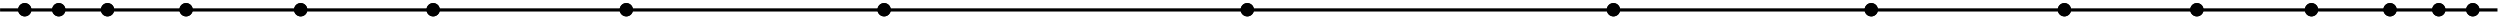 <svg width="544" height="4" viewBox="0 0 544 4" fill="none" xmlns="http://www.w3.org/2000/svg">
<line y1="-0.35" x2="543.438" y2="-0.35" transform="matrix(-1 9.53703e-08 8.01376e-08 1 543.453 2.516)" stroke="black" stroke-width="0.7"/>
<circle cx="1.45" cy="1.45" r="1.45" transform="matrix(-1 9.53703e-08 8.01376e-08 1 539.534 0.668)" fill="black"/>
<circle cx="5.386" cy="2.118" r="1.45" fill="black"/>
<circle cx="1.45" cy="1.45" r="1.45" transform="matrix(-1 9.53703e-08 8.01376e-08 1 532.13 0.668)" fill="black"/>
<circle cx="12.788" cy="2.118" r="1.45" fill="black"/>
<circle cx="1.45" cy="1.45" r="1.45" transform="matrix(-1 9.53703e-08 8.01376e-08 1 521.519 0.668)" fill="black"/>
<circle cx="23.399" cy="2.118" r="1.45" fill="black"/>
<circle cx="1.45" cy="1.45" r="1.45" transform="matrix(-1 9.53703e-08 8.01376e-08 1 504.429 0.668)" fill="black"/>
<circle cx="40.49" cy="2.118" r="1.45" fill="black"/>
<circle cx="1.45" cy="1.45" r="1.45" transform="matrix(-1 9.53703e-08 8.01376e-08 1 479.489 0.668)" fill="black"/>
<circle cx="65.429" cy="2.118" r="1.45" fill="black"/>
<circle cx="1.45" cy="1.45" r="1.45" transform="matrix(-1 9.53703e-08 8.01376e-08 1 450.665 0.668)" fill="black"/>
<circle cx="94.254" cy="2.118" r="1.45" fill="black"/>
<circle cx="1.45" cy="1.45" r="1.45" transform="matrix(-1 9.53703e-08 8.01376e-08 1 408.636 0.668)" fill="black"/>
<circle cx="136.283" cy="2.118" r="1.45" fill="black"/>
<circle cx="1.45" cy="1.45" r="1.45" transform="matrix(-1 9.53703e-08 8.01376e-08 1 352.534 0.668)" fill="black"/>
<circle cx="192.384" cy="2.118" r="1.45" fill="black"/>
<circle cx="1.45" cy="1.45" r="1.45" transform="matrix(-1 9.53703e-08 8.01376e-08 1 272.858 0.668)" fill="black"/>
<circle cx="1.45" cy="1.45" r="1.45" transform="matrix(-1 9.53703e-08 8.01376e-08 1 539.534 0.668)" fill="black"/>
<circle cx="5.386" cy="2.118" r="1.45" fill="black"/>
<circle cx="1.45" cy="1.45" r="1.45" transform="matrix(-1 9.53703e-08 8.01376e-08 1 532.13 0.668)" fill="black"/>
<circle cx="12.788" cy="2.118" r="1.45" fill="black"/>
<circle cx="1.45" cy="1.45" r="1.45" transform="matrix(-1 9.53703e-08 8.01376e-08 1 521.519 0.668)" fill="black"/>
<circle cx="23.399" cy="2.118" r="1.45" fill="black"/>
<circle cx="1.45" cy="1.45" r="1.45" transform="matrix(-1 9.53703e-08 8.01376e-08 1 504.429 0.668)" fill="black"/>
<circle cx="40.49" cy="2.118" r="1.45" fill="black"/>
<circle cx="1.45" cy="1.45" r="1.45" transform="matrix(-1 9.53703e-08 8.01376e-08 1 479.489 0.668)" fill="black"/>
<circle cx="65.429" cy="2.118" r="1.45" fill="black"/>
<circle cx="1.45" cy="1.45" r="1.45" transform="matrix(-1 9.53703e-08 8.01376e-08 1 450.665 0.668)" fill="black"/>
<circle cx="94.254" cy="2.118" r="1.45" fill="black"/>
<circle cx="1.45" cy="1.45" r="1.45" transform="matrix(-1 9.53703e-08 8.01376e-08 1 408.636 0.668)" fill="black"/>
<circle cx="136.283" cy="2.118" r="1.45" fill="black"/>
<circle cx="1.45" cy="1.45" r="1.45" transform="matrix(-1 9.53703e-08 8.01376e-08 1 352.534 0.668)" fill="black"/>
<circle cx="192.384" cy="2.118" r="1.45" fill="black"/>
<circle cx="1.45" cy="1.45" r="1.45" transform="matrix(-1 9.53703e-08 8.01376e-08 1 272.858 0.668)" fill="black"/>
</svg>

